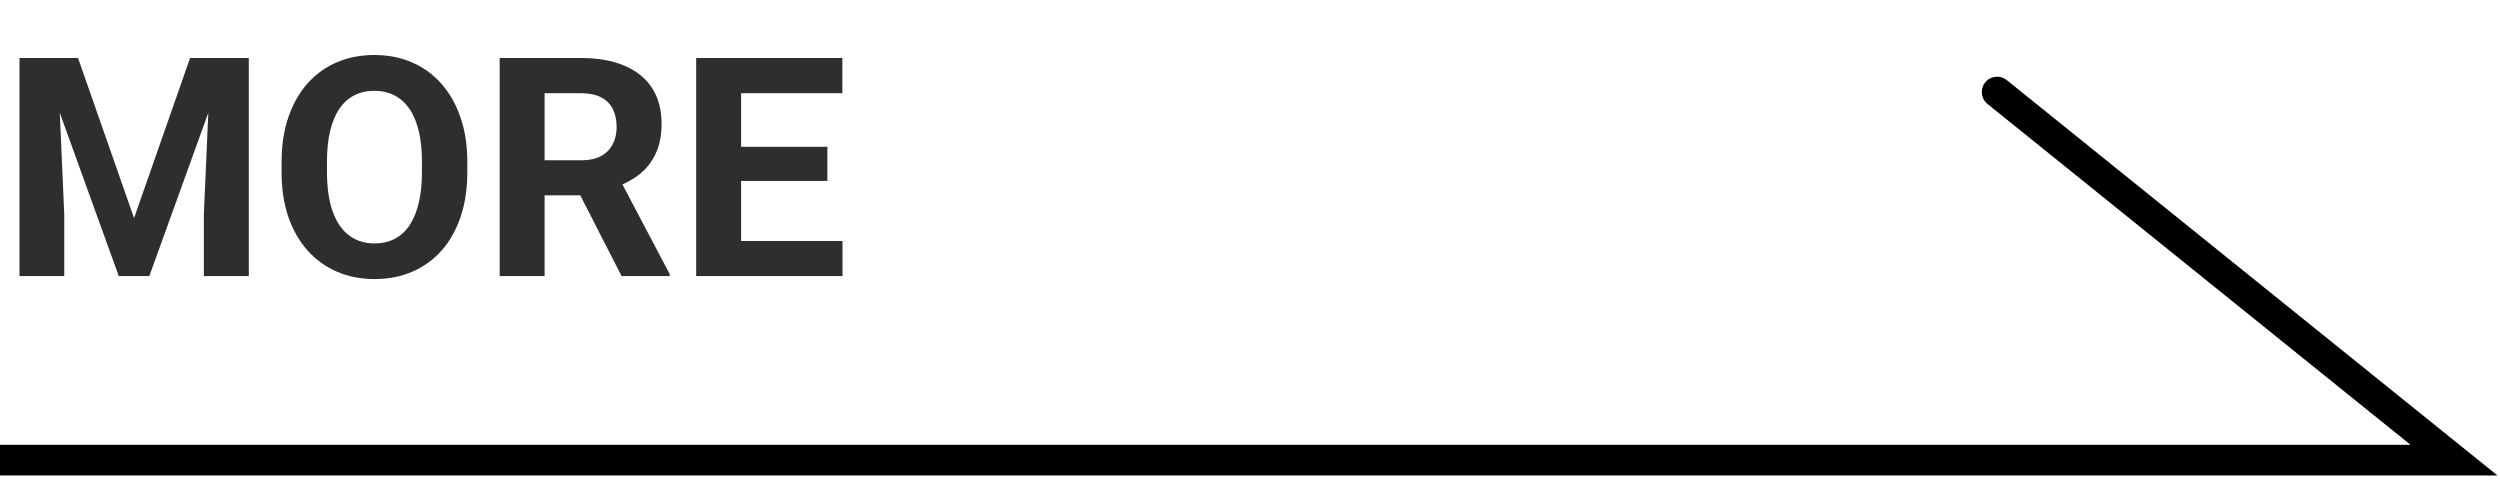 <svg width="163" height="32" viewBox="0 0 163 32" fill="none" xmlns="http://www.w3.org/2000/svg">
<path d="M2.607 3.781H5.088L8.74 14.221L12.393 3.781H14.873L9.736 18H7.744L2.607 3.781ZM1.27 3.781H3.74L4.189 13.957V18H1.27V3.781ZM13.74 3.781H16.221V18H13.291V13.957L13.74 3.781ZM30.469 10.559V11.232C30.469 12.313 30.322 13.283 30.029 14.143C29.736 15.002 29.323 15.734 28.789 16.34C28.255 16.939 27.617 17.398 26.875 17.717C26.139 18.036 25.322 18.195 24.424 18.195C23.532 18.195 22.715 18.036 21.973 17.717C21.237 17.398 20.599 16.939 20.059 16.34C19.518 15.734 19.098 15.002 18.799 14.143C18.506 13.283 18.359 12.313 18.359 11.232V10.559C18.359 9.471 18.506 8.501 18.799 7.648C19.092 6.789 19.505 6.057 20.039 5.451C20.579 4.846 21.217 4.383 21.953 4.064C22.695 3.745 23.512 3.586 24.404 3.586C25.303 3.586 26.12 3.745 26.855 4.064C27.598 4.383 28.236 4.846 28.77 5.451C29.31 6.057 29.727 6.789 30.02 7.648C30.319 8.501 30.469 9.471 30.469 10.559ZM27.51 11.232V10.539C27.51 9.784 27.441 9.12 27.305 8.547C27.168 7.974 26.966 7.492 26.699 7.102C26.432 6.711 26.107 6.418 25.723 6.223C25.338 6.021 24.899 5.92 24.404 5.92C23.91 5.92 23.47 6.021 23.086 6.223C22.708 6.418 22.386 6.711 22.119 7.102C21.859 7.492 21.66 7.974 21.523 8.547C21.387 9.12 21.318 9.784 21.318 10.539V11.232C21.318 11.981 21.387 12.645 21.523 13.225C21.66 13.797 21.862 14.283 22.129 14.68C22.396 15.07 22.721 15.367 23.105 15.568C23.49 15.77 23.929 15.871 24.424 15.871C24.919 15.871 25.358 15.77 25.742 15.568C26.126 15.367 26.449 15.07 26.709 14.68C26.969 14.283 27.168 13.797 27.305 13.225C27.441 12.645 27.51 11.981 27.51 11.232ZM32.578 3.781H37.881C38.968 3.781 39.902 3.944 40.684 4.27C41.471 4.595 42.077 5.077 42.5 5.715C42.923 6.353 43.135 7.137 43.135 8.068C43.135 8.83 43.005 9.484 42.744 10.031C42.49 10.572 42.129 11.024 41.66 11.389C41.198 11.747 40.654 12.033 40.029 12.248L39.102 12.736H34.492L34.473 10.451H37.9C38.415 10.451 38.841 10.36 39.18 10.178C39.518 9.995 39.772 9.742 39.941 9.416C40.117 9.09 40.205 8.713 40.205 8.283C40.205 7.827 40.12 7.434 39.951 7.102C39.782 6.77 39.525 6.516 39.18 6.34C38.835 6.164 38.402 6.076 37.881 6.076H35.508V18H32.578V3.781ZM40.527 18L37.285 11.662L40.381 11.643L43.662 17.863V18H40.527ZM54.932 15.715V18H47.363V15.715H54.932ZM48.32 3.781V18H45.391V3.781H48.32ZM53.945 9.572V11.799H47.363V9.572H53.945ZM54.922 3.781V6.076H47.363V3.781H54.922Z" fill="#2E2E2E"/>
<path d="M160 30V31H162.835L160.627 29.221L160 30ZM130.84 5.221C130.41 4.875 129.781 4.943 129.434 5.373C129.088 5.803 129.155 6.432 129.585 6.779L130.84 5.221ZM0 31H160V29H0V31ZM160.627 29.221L130.84 5.221L129.585 6.779L159.373 30.779L160.627 29.221Z" fill="black"/>
</svg>
